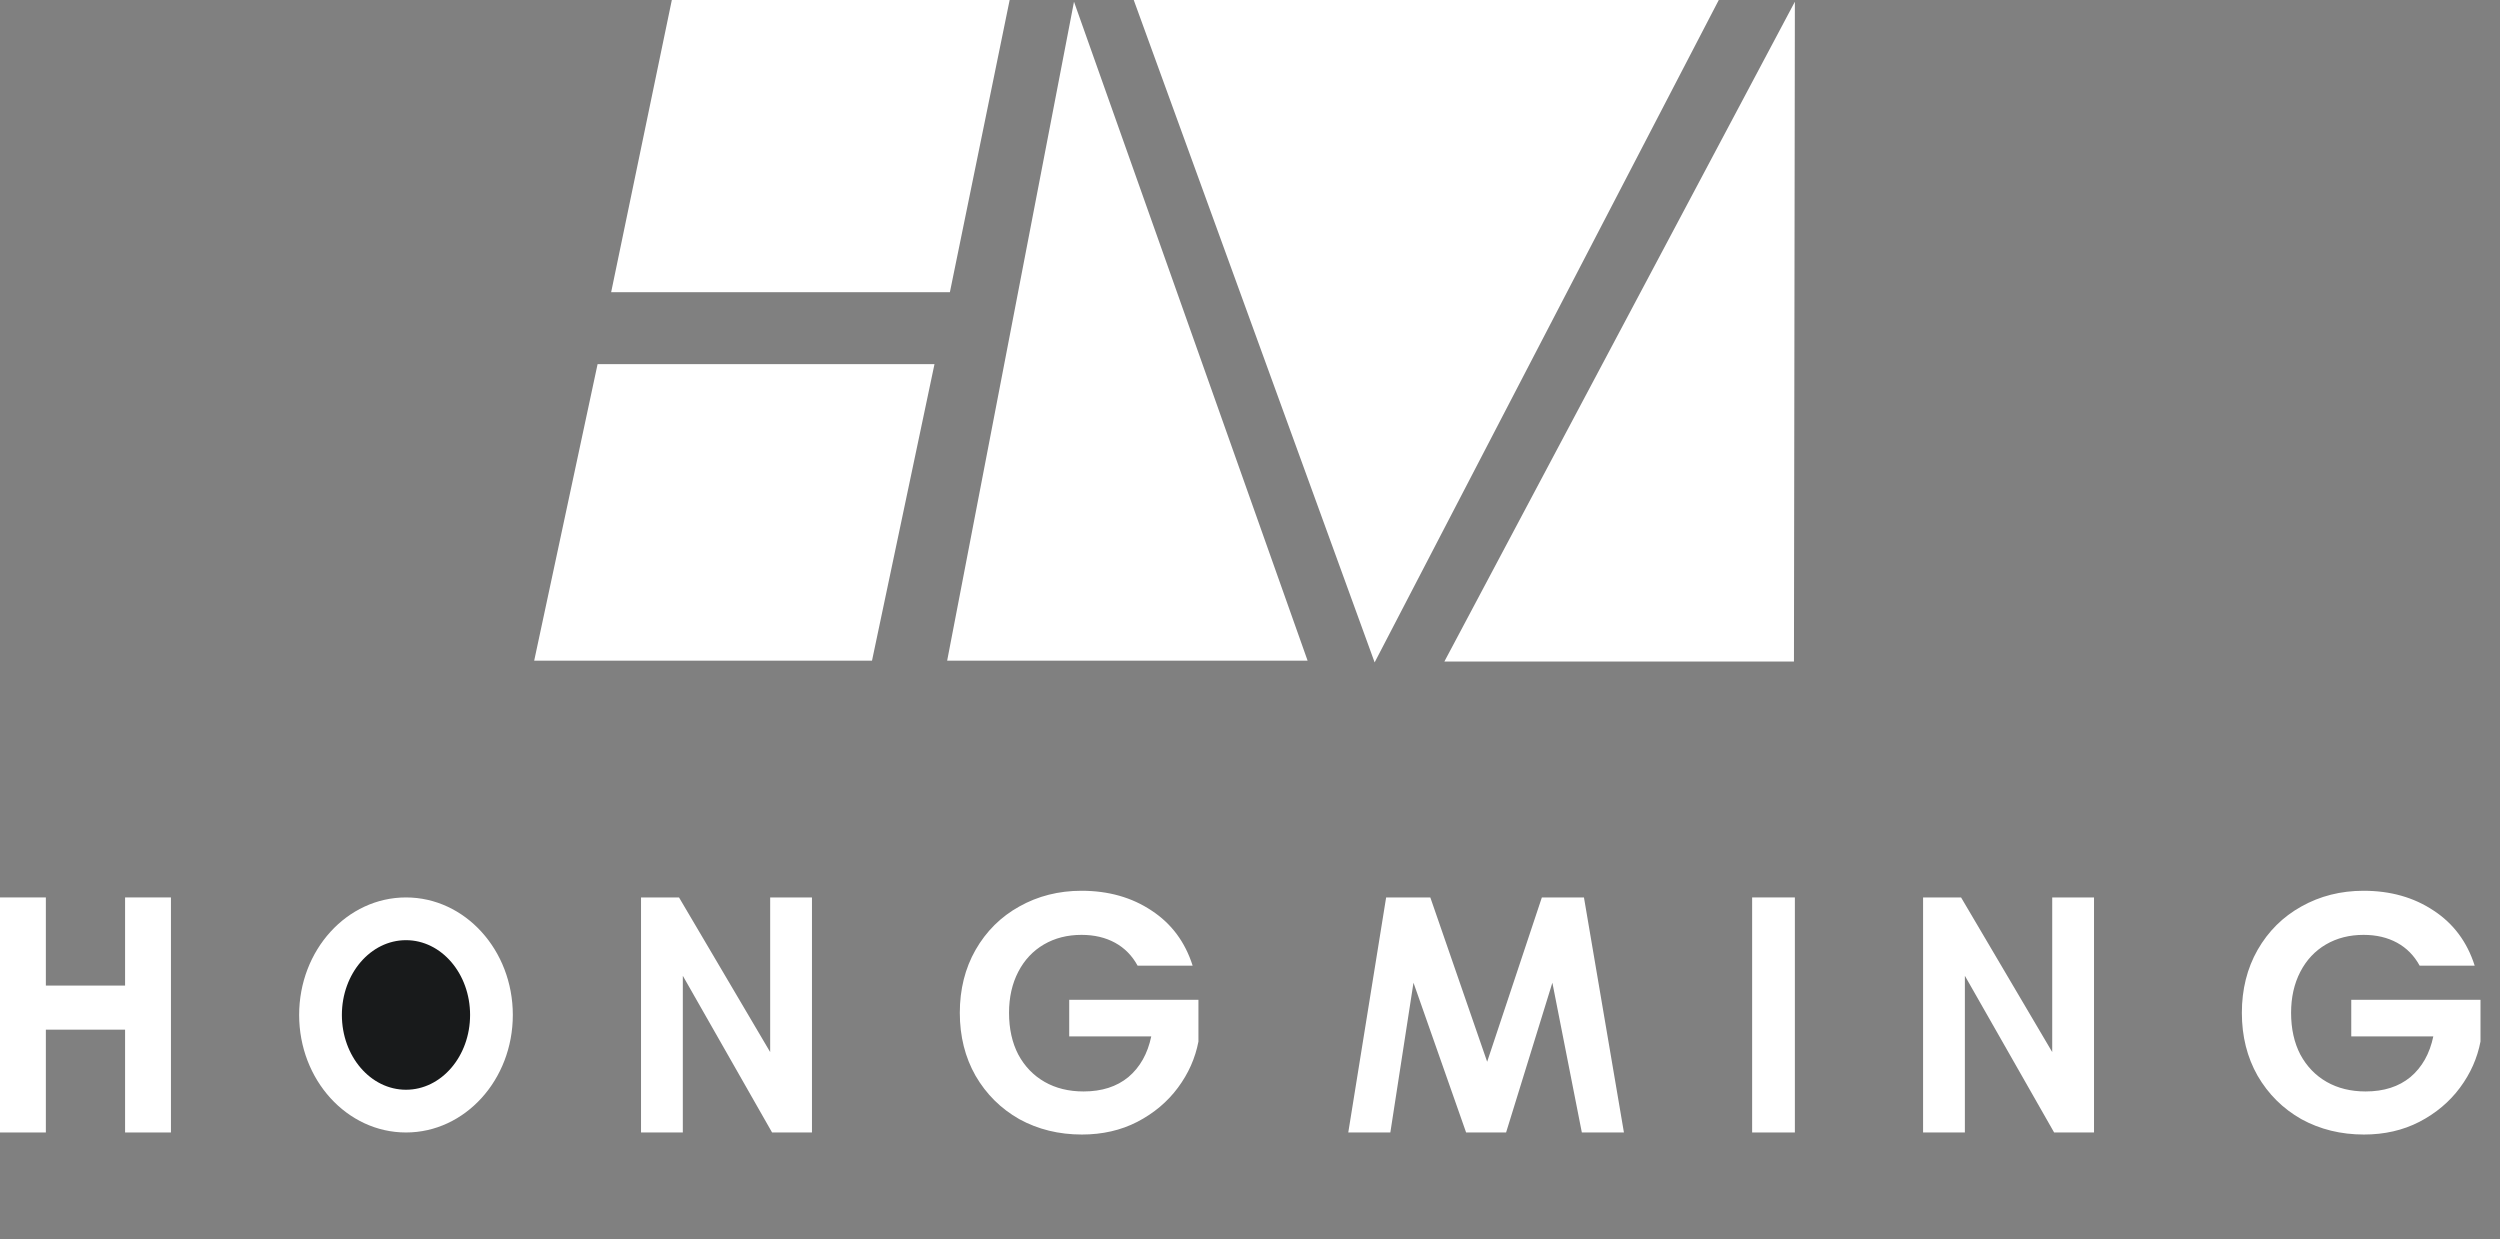 <svg width="117" height="58" viewBox="0 0 117 58" fill="none" xmlns="http://www.w3.org/2000/svg">
<rect x="0" y="0" width="117" height="58" fill="#808080" stroke="none"/>
<path d="M80.439 0H53.059L64.333 31L80.439 0Z" fill="white"/>
<path d="M44.327 30.919L50.263 0.081L61.196 30.919H44.327Z" fill="white"/>
<path d="M31.442 0H47.252L44.455 13.674H28.602L31.442 0Z" fill="white"/>
<path d="M27.967 17.042H43.734L40.81 30.919H25L27.967 17.042Z" fill="white"/>
<path d="M67.597 30.959L84 0.081L83.957 30.959H67.597Z" fill="white"/>
<path d="M2.146 42H0V53H2.146V48.188H5.854V53H8V42H5.854V46.125H2.146V42Z" fill="white"/>
<ellipse cx="19" cy="47.5" rx="5" ry="5.5" fill="white"/>
<ellipse cx="19" cy="47.5" rx="3" ry="3.5" fill="#181A1B"/>
<path d="M31.778 42H30V53H31.956V45.667L36.133 53H38V42H36.044V49.237L31.778 42Z" fill="white"/>
<path d="M53.239 45.192C52.983 44.723 52.631 44.365 52.183 44.12C51.735 43.875 51.213 43.752 50.615 43.752C49.954 43.752 49.367 43.901 48.855 44.2C48.343 44.499 47.943 44.925 47.655 45.48C47.367 46.035 47.223 46.675 47.223 47.4C47.223 48.147 47.367 48.797 47.655 49.352C47.954 49.907 48.365 50.333 48.887 50.632C49.41 50.931 50.018 51.08 50.711 51.08C51.565 51.08 52.263 50.856 52.807 50.408C53.351 49.949 53.709 49.315 53.879 48.504H50.039V46.792H56.087V48.744C55.938 49.523 55.618 50.243 55.127 50.904C54.637 51.565 54.002 52.099 53.223 52.504C52.455 52.899 51.591 53.096 50.631 53.096C49.554 53.096 48.578 52.856 47.703 52.376C46.839 51.885 46.157 51.208 45.655 50.344C45.165 49.48 44.919 48.499 44.919 47.4C44.919 46.301 45.165 45.32 45.655 44.456C46.157 43.581 46.839 42.904 47.703 42.424C48.578 41.933 49.549 41.688 50.615 41.688C51.874 41.688 52.967 41.997 53.895 42.616C54.823 43.224 55.463 44.083 55.815 45.192H53.239Z" fill="white"/>
<path d="M113.239 45.192C112.983 44.723 112.631 44.365 112.183 44.12C111.735 43.875 111.213 43.752 110.615 43.752C109.954 43.752 109.367 43.901 108.855 44.2C108.343 44.499 107.943 44.925 107.655 45.48C107.367 46.035 107.223 46.675 107.223 47.4C107.223 48.147 107.367 48.797 107.655 49.352C107.954 49.907 108.365 50.333 108.887 50.632C109.41 50.931 110.018 51.08 110.711 51.08C111.565 51.08 112.263 50.856 112.807 50.408C113.351 49.949 113.709 49.315 113.879 48.504H110.039V46.792H116.087V48.744C115.938 49.523 115.618 50.243 115.127 50.904C114.637 51.565 114.002 52.099 113.223 52.504C112.455 52.899 111.591 53.096 110.631 53.096C109.554 53.096 108.578 52.856 107.703 52.376C106.839 51.885 106.157 51.208 105.655 50.344C105.165 49.48 104.919 48.499 104.919 47.4C104.919 46.301 105.165 45.32 105.655 44.456C106.157 43.581 106.839 42.904 107.703 42.424C108.578 41.933 109.549 41.688 110.615 41.688C111.874 41.688 112.967 41.997 113.895 42.616C114.823 43.224 115.463 44.083 115.815 45.192H113.239Z" fill="white"/>
<path d="M66.151 45.991L65.068 53H63.099L64.871 42H66.939L69.599 49.69L72.159 42H74.129L76 53H74.03L72.651 45.991L70.485 53H68.614L66.151 45.991Z" fill="white"/>
<path d="M84 42H82V53H84V42Z" fill="white"/>
<path d="M91.778 42H90V53H91.956V45.667L96.133 53H98V42H96.044V49.237L91.778 42Z" fill="white"/>
</svg>
